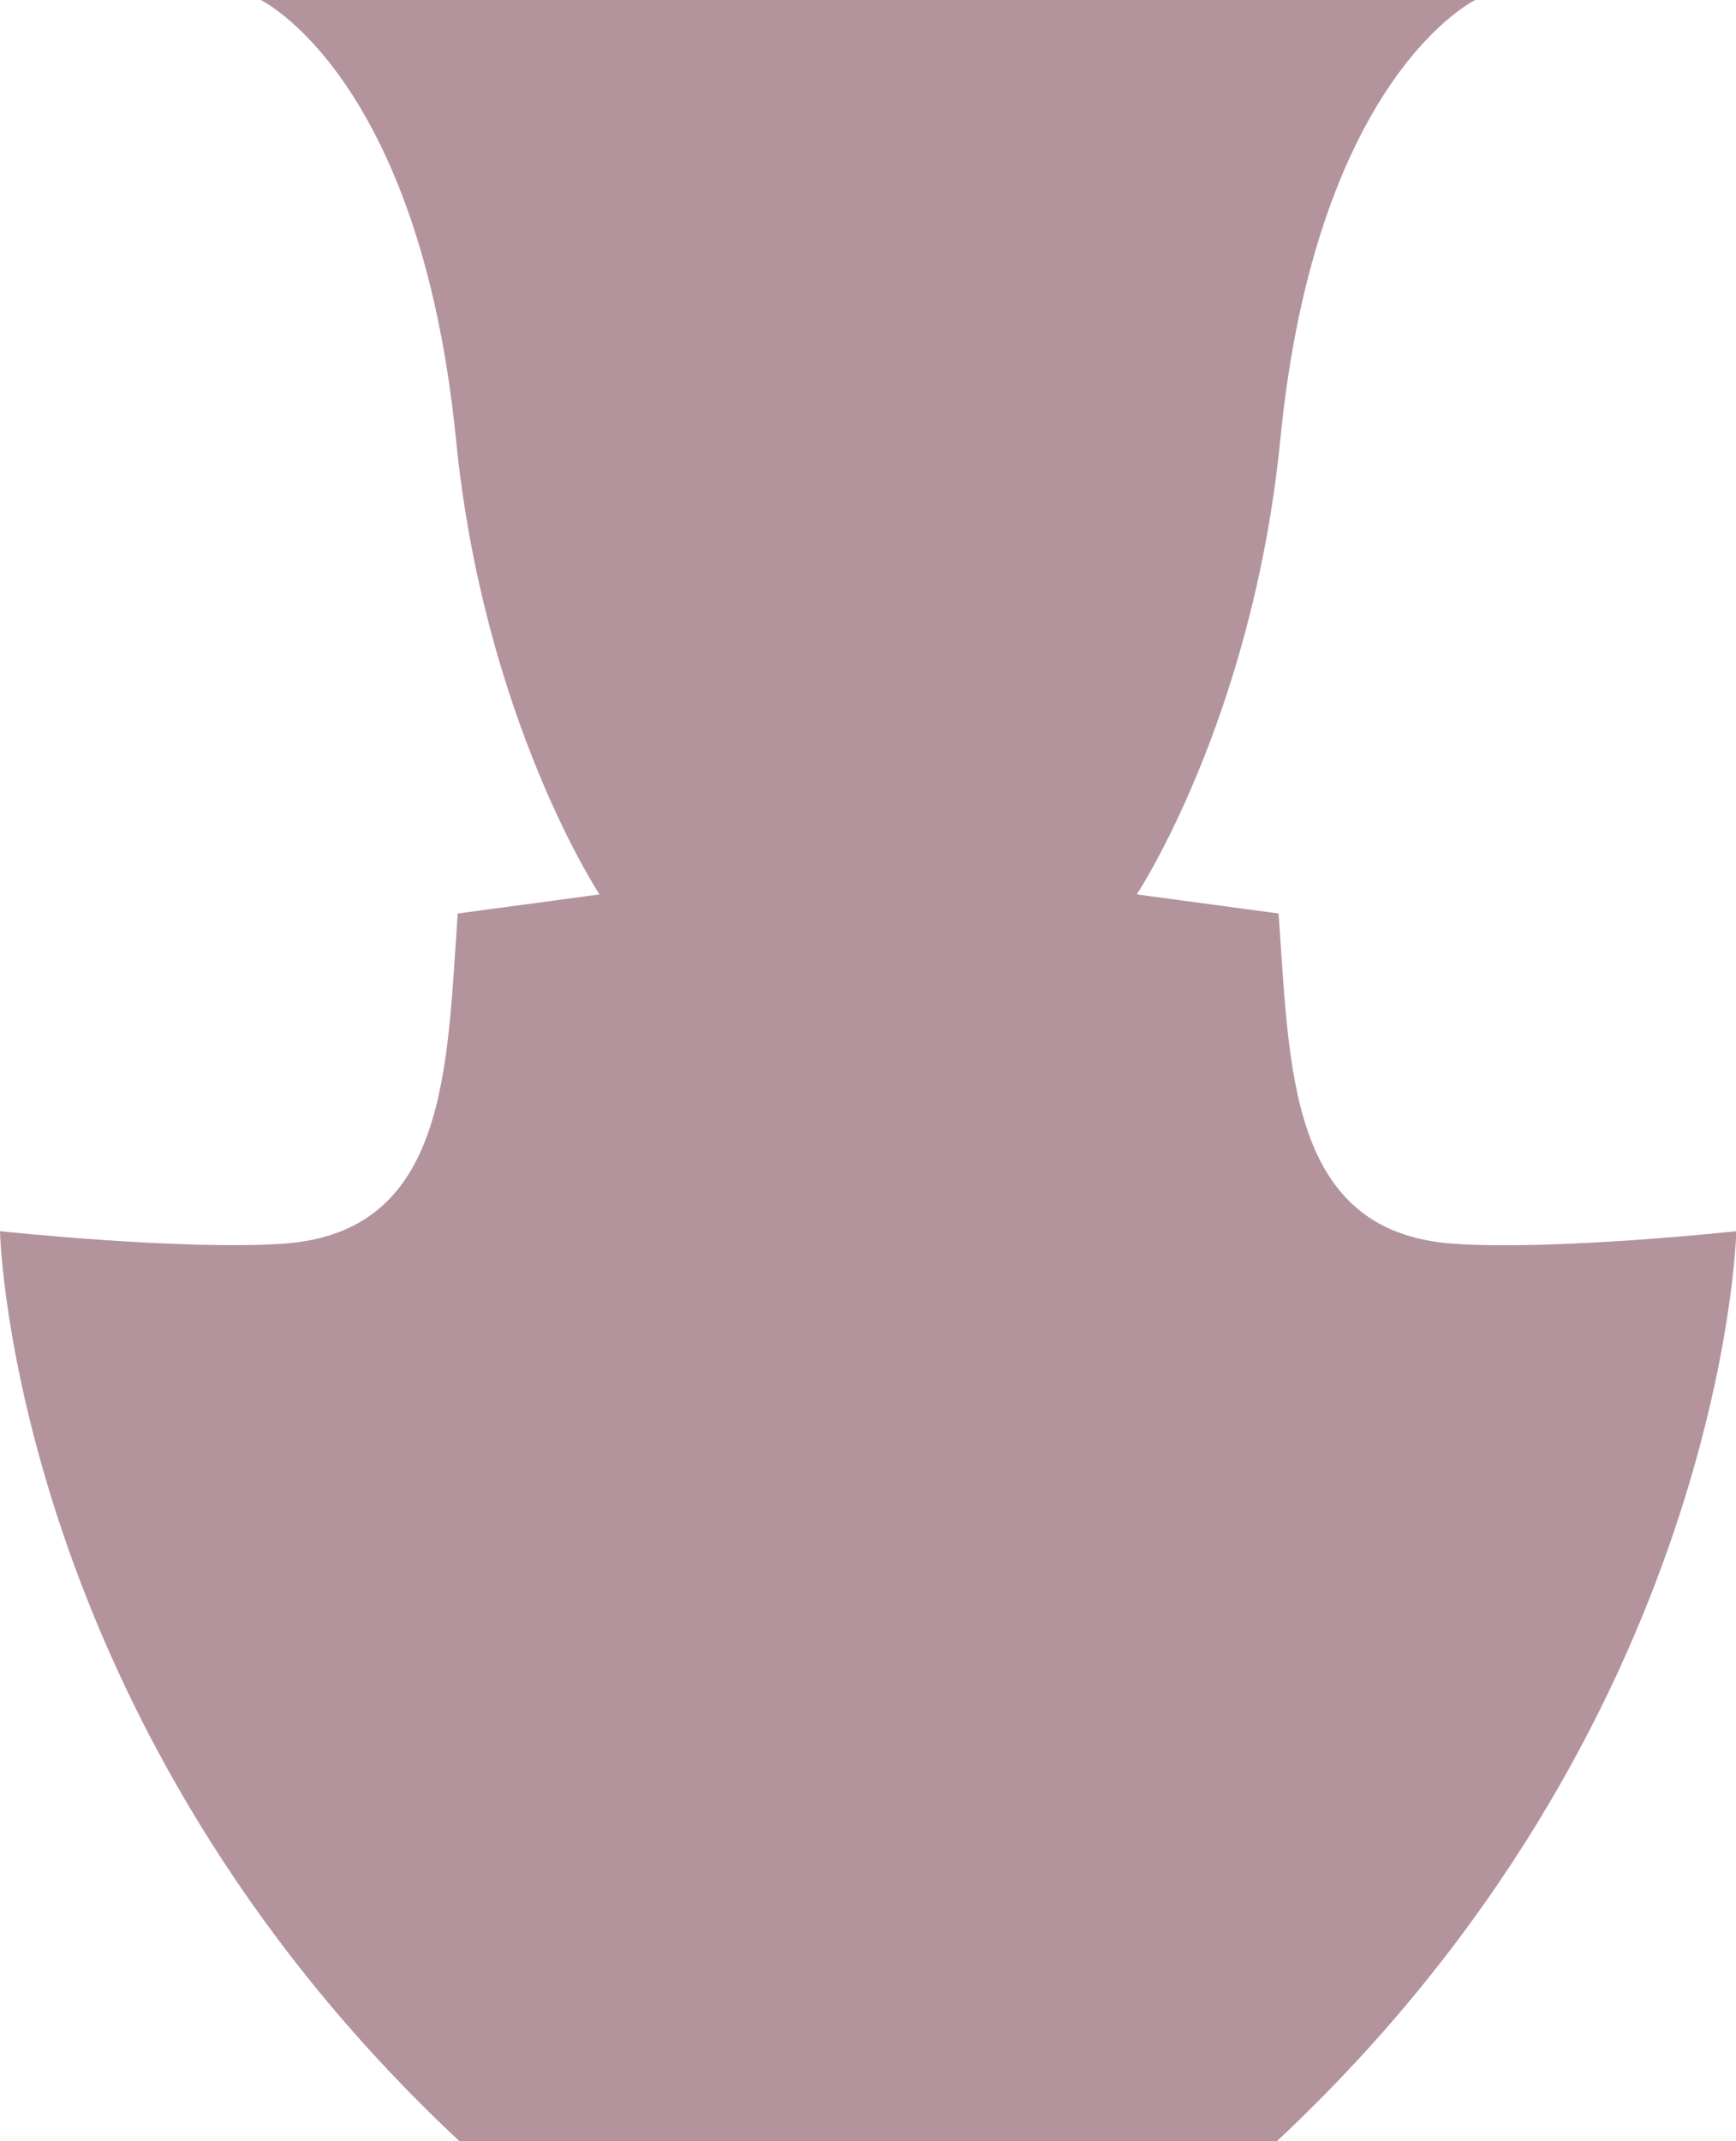 <?xml version="1.0" encoding="UTF-8"?><svg id="b" xmlns="http://www.w3.org/2000/svg" width="60" height="74" viewBox="0 0 60 74"><defs><style>.d{fill:#b4949c;stroke-width:0px;}</style></defs><g id="c"><path class="d" d="m50.99,0s-5.5,2.63-6.74,15.19c-.96,9.67-4.96,15.72-4.96,15.72l4.9.66c.39,5.33.32,11,6.02,11.41,3.5.25,9.8-.43,9.8-.43,0,.21-.47,17.04-15.88,31.45H15.88C.47,59.59,0,42.76,0,42.55c0,0,6.29.67,9.8.43,5.7-.4,5.64-6.08,6.02-11.41l4.9-.66s-4-6.05-4.96-15.72C14.51,2.63,9.01,0,9.01,0h41.98Z"/></g></svg>